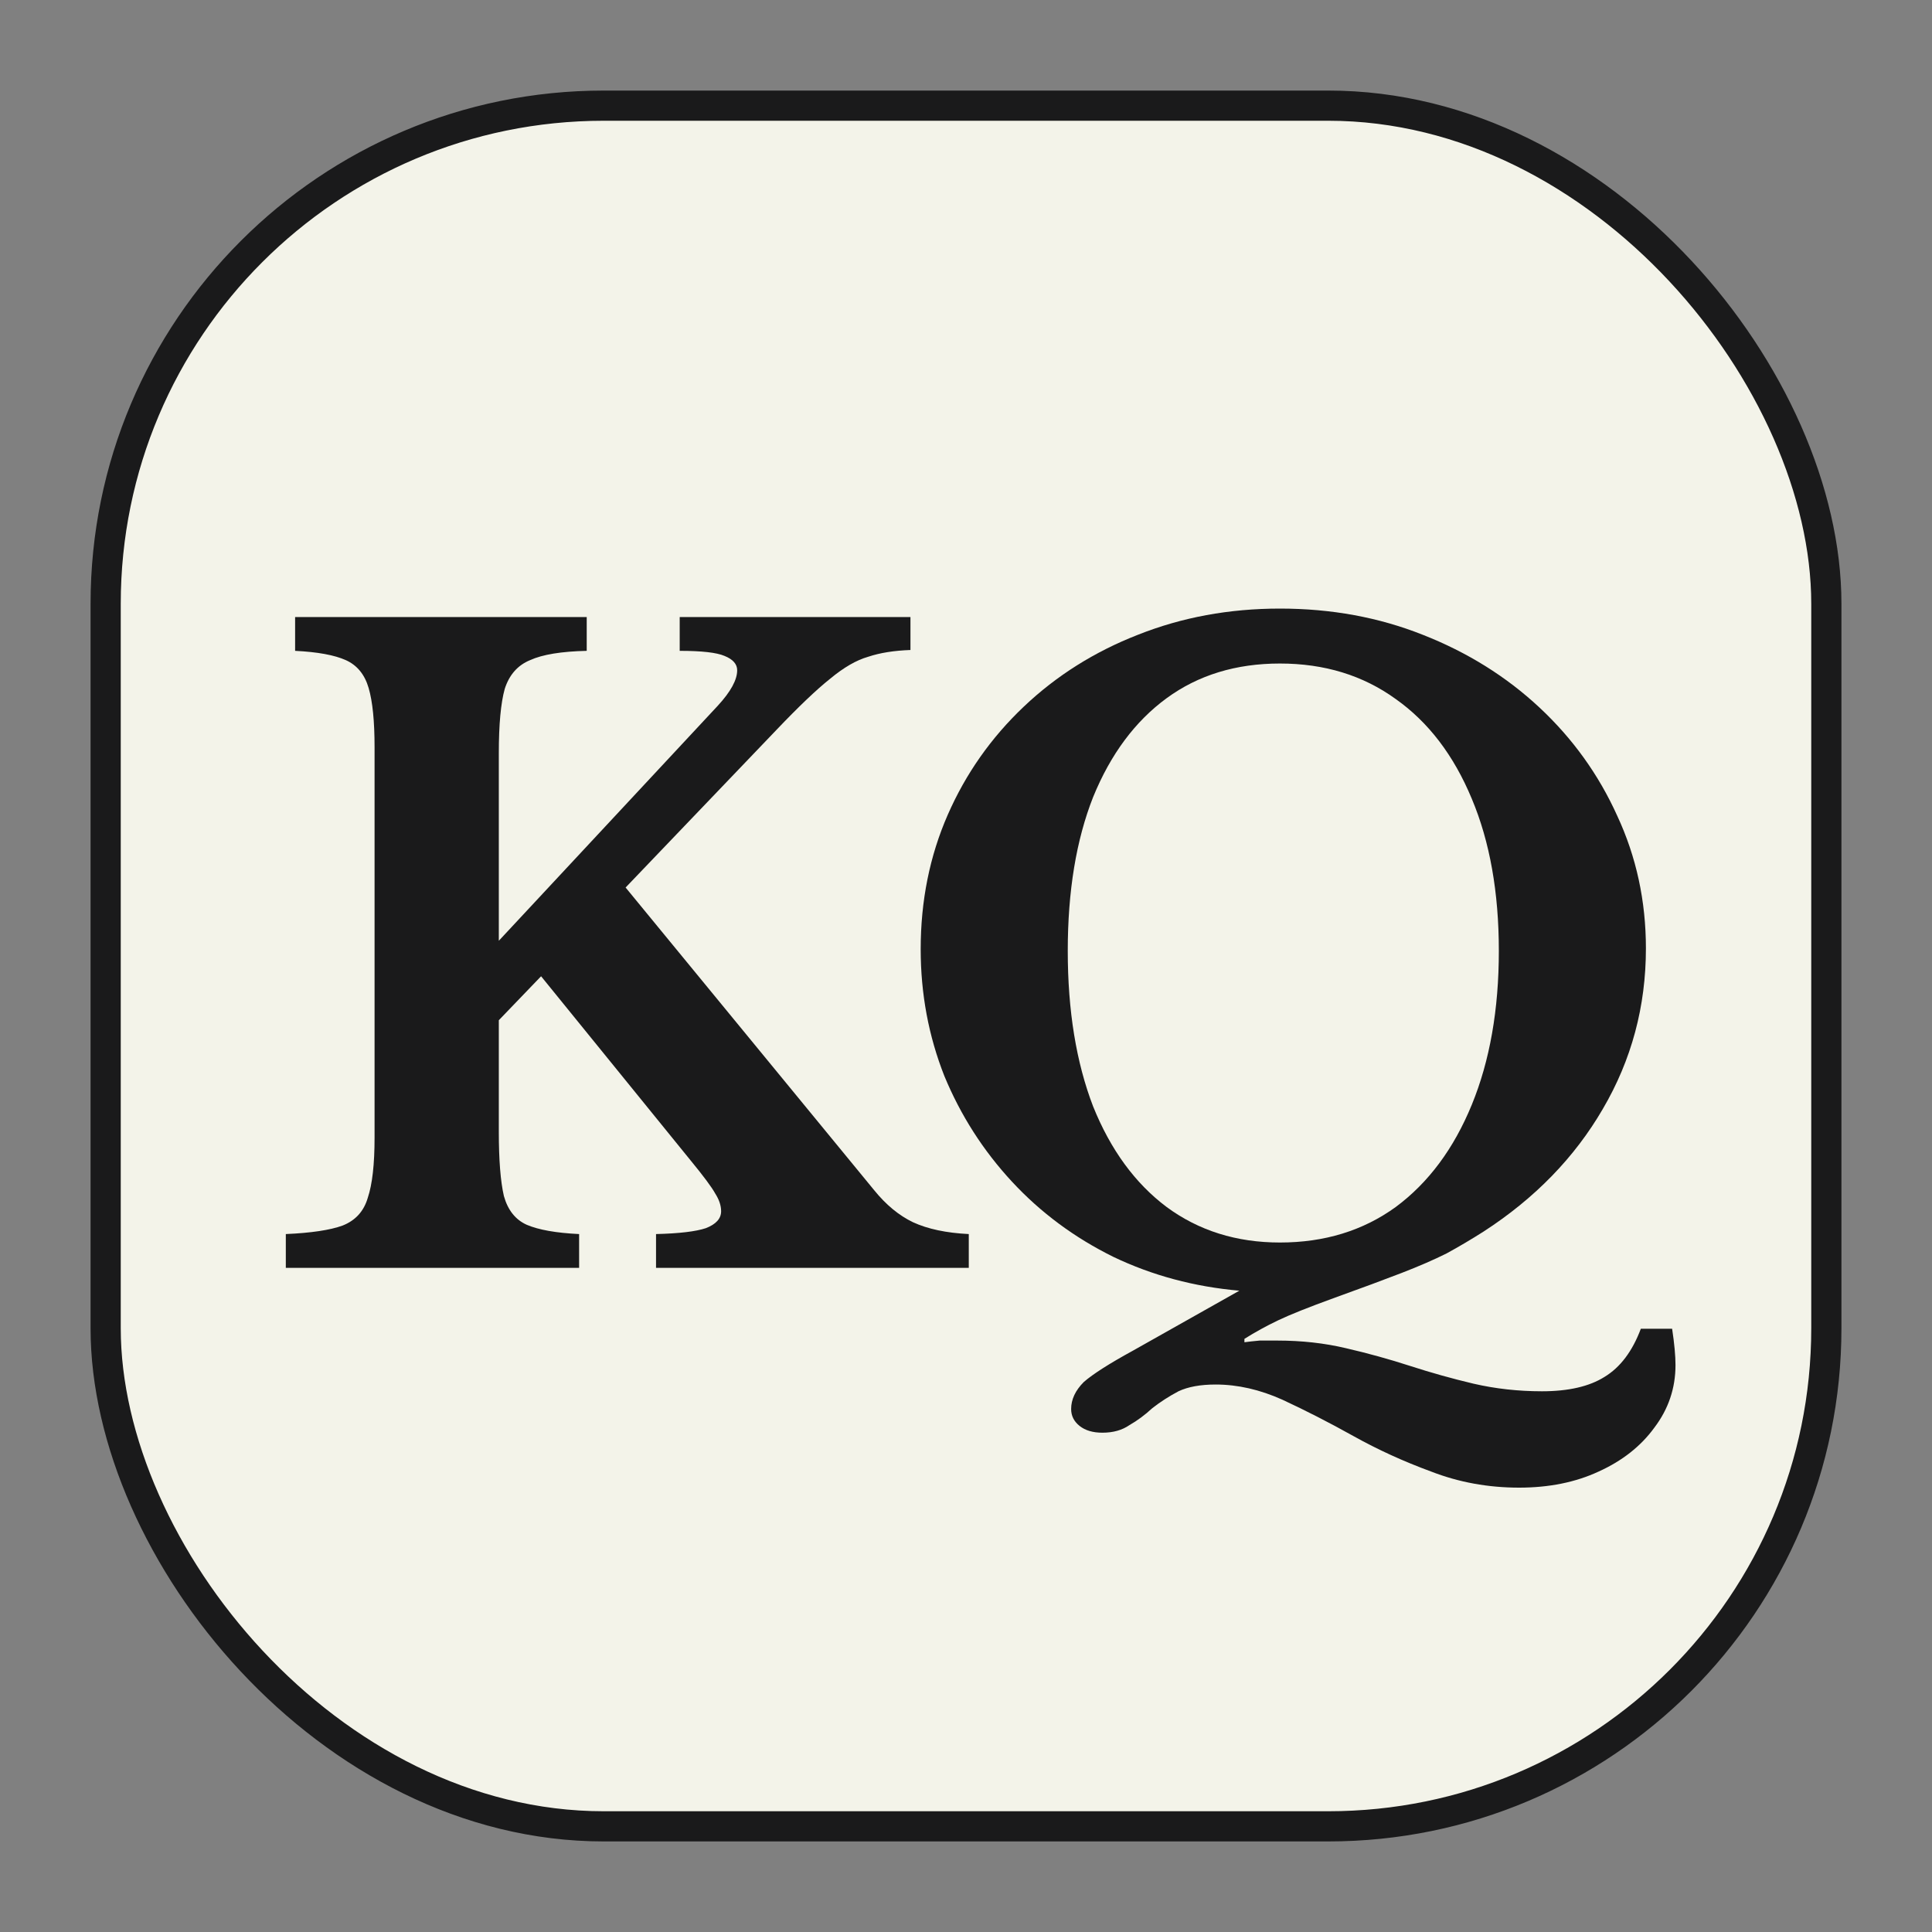 <svg width="64" height="64" viewBox="0 0 64 64" fill="none" xmlns="http://www.w3.org/2000/svg">
<rect x="0" y="0" width="64" height="64" fill="#808080" stroke="none"/>
<rect x="3.5" y="3.5" width="57" height="57" rx="16.5" fill="#F3F3E9" stroke="#1A1A1B"/>
<path d="M42.399 20.16C44.098 20.16 45.675 20.449 47.131 21.028C48.606 21.607 49.894 22.409 50.995 23.436C52.096 24.463 52.955 25.657 53.571 27.02C54.206 28.383 54.523 29.848 54.523 31.416C54.523 33.339 54.047 35.112 53.095 36.736C52.162 38.341 50.846 39.695 49.147 40.796C48.736 41.057 48.326 41.3 47.915 41.524C47.504 41.729 47.01 41.944 46.431 42.168C45.852 42.392 45.096 42.672 44.163 43.008C43.342 43.307 42.735 43.549 42.343 43.736C41.951 43.923 41.578 44.128 41.223 44.352V44.464C41.354 44.445 41.522 44.427 41.727 44.408C41.932 44.408 42.128 44.408 42.315 44.408C43.118 44.408 43.874 44.492 44.583 44.66C45.311 44.828 46.02 45.024 46.711 45.248C47.402 45.472 48.102 45.668 48.811 45.836C49.539 46.004 50.295 46.088 51.079 46.088C51.956 46.088 52.647 45.929 53.151 45.612C53.674 45.295 54.075 44.763 54.355 44.016H55.391C55.428 44.259 55.456 44.483 55.475 44.688C55.494 44.893 55.503 45.071 55.503 45.22C55.503 45.985 55.27 46.676 54.803 47.292C54.355 47.908 53.739 48.393 52.955 48.748C52.19 49.103 51.312 49.28 50.323 49.28C49.296 49.28 48.326 49.103 47.411 48.748C46.496 48.412 45.638 48.02 44.835 47.572C44.032 47.124 43.248 46.723 42.483 46.368C41.736 46.032 40.999 45.864 40.271 45.864C39.767 45.864 39.356 45.939 39.039 46.088C38.722 46.256 38.432 46.443 38.171 46.648C37.928 46.872 37.676 47.059 37.415 47.208C37.172 47.376 36.874 47.46 36.519 47.46C36.202 47.46 35.95 47.385 35.763 47.236C35.576 47.087 35.483 46.9 35.483 46.676C35.483 46.359 35.623 46.06 35.903 45.78C36.202 45.519 36.743 45.173 37.527 44.744L41.055 42.756C39.562 42.625 38.171 42.252 36.883 41.636C35.595 41.001 34.475 40.171 33.523 39.144C32.571 38.117 31.824 36.951 31.283 35.644C30.76 34.319 30.499 32.919 30.499 31.444C30.499 29.839 30.798 28.355 31.395 26.992C31.992 25.629 32.832 24.435 33.915 23.408C34.998 22.381 36.258 21.588 37.695 21.028C39.151 20.449 40.719 20.16 42.399 20.16ZM42.399 41.16C43.874 41.16 45.152 40.768 46.235 39.984C47.318 39.181 48.158 38.052 48.755 36.596C49.352 35.14 49.651 33.441 49.651 31.5C49.651 29.559 49.352 27.879 48.755 26.46C48.158 25.023 47.318 23.921 46.235 23.156C45.152 22.372 43.874 21.98 42.399 21.98C40.943 21.98 39.692 22.363 38.647 23.128C37.602 23.893 36.79 24.985 36.211 26.404C35.651 27.823 35.371 29.521 35.371 31.5C35.371 33.479 35.651 35.196 36.211 36.652C36.79 38.089 37.602 39.2 38.647 39.984C39.711 40.768 40.962 41.16 42.399 41.16Z" fill="#1A1A1B"/>
<path d="M16.524 37.492C16.524 38.425 16.58 39.135 16.692 39.62C16.823 40.087 17.075 40.404 17.448 40.572C17.84 40.74 18.419 40.843 19.184 40.88V42H9.468V40.88C10.308 40.843 10.934 40.749 11.344 40.6C11.774 40.432 12.054 40.124 12.184 39.676C12.334 39.228 12.408 38.565 12.408 37.688V24.752C12.408 23.893 12.343 23.24 12.212 22.792C12.082 22.344 11.83 22.036 11.456 21.868C11.083 21.7 10.523 21.597 9.776 21.56V20.44H19.436V21.56C18.596 21.579 17.971 21.681 17.56 21.868C17.15 22.036 16.87 22.353 16.72 22.82C16.59 23.287 16.524 23.996 16.524 24.948V31.164L23.776 23.38C24.206 22.913 24.42 22.521 24.42 22.204C24.42 21.999 24.28 21.84 24 21.728C23.739 21.616 23.244 21.56 22.516 21.56V20.44H30.16V21.532C29.619 21.551 29.152 21.625 28.76 21.756C28.368 21.868 27.948 22.111 27.5 22.484C27.052 22.839 26.455 23.408 25.708 24.192L20.724 29.4L28.956 39.424C29.348 39.909 29.778 40.264 30.244 40.488C30.73 40.712 31.346 40.843 32.092 40.88V42H21.732V40.88C22.498 40.861 23.048 40.796 23.384 40.684C23.72 40.553 23.888 40.367 23.888 40.124C23.888 39.937 23.823 39.741 23.692 39.536C23.58 39.331 23.31 38.967 22.88 38.444L17.924 32.34L16.524 33.796V37.492Z" fill="#1A1A1B"/>
</svg>
